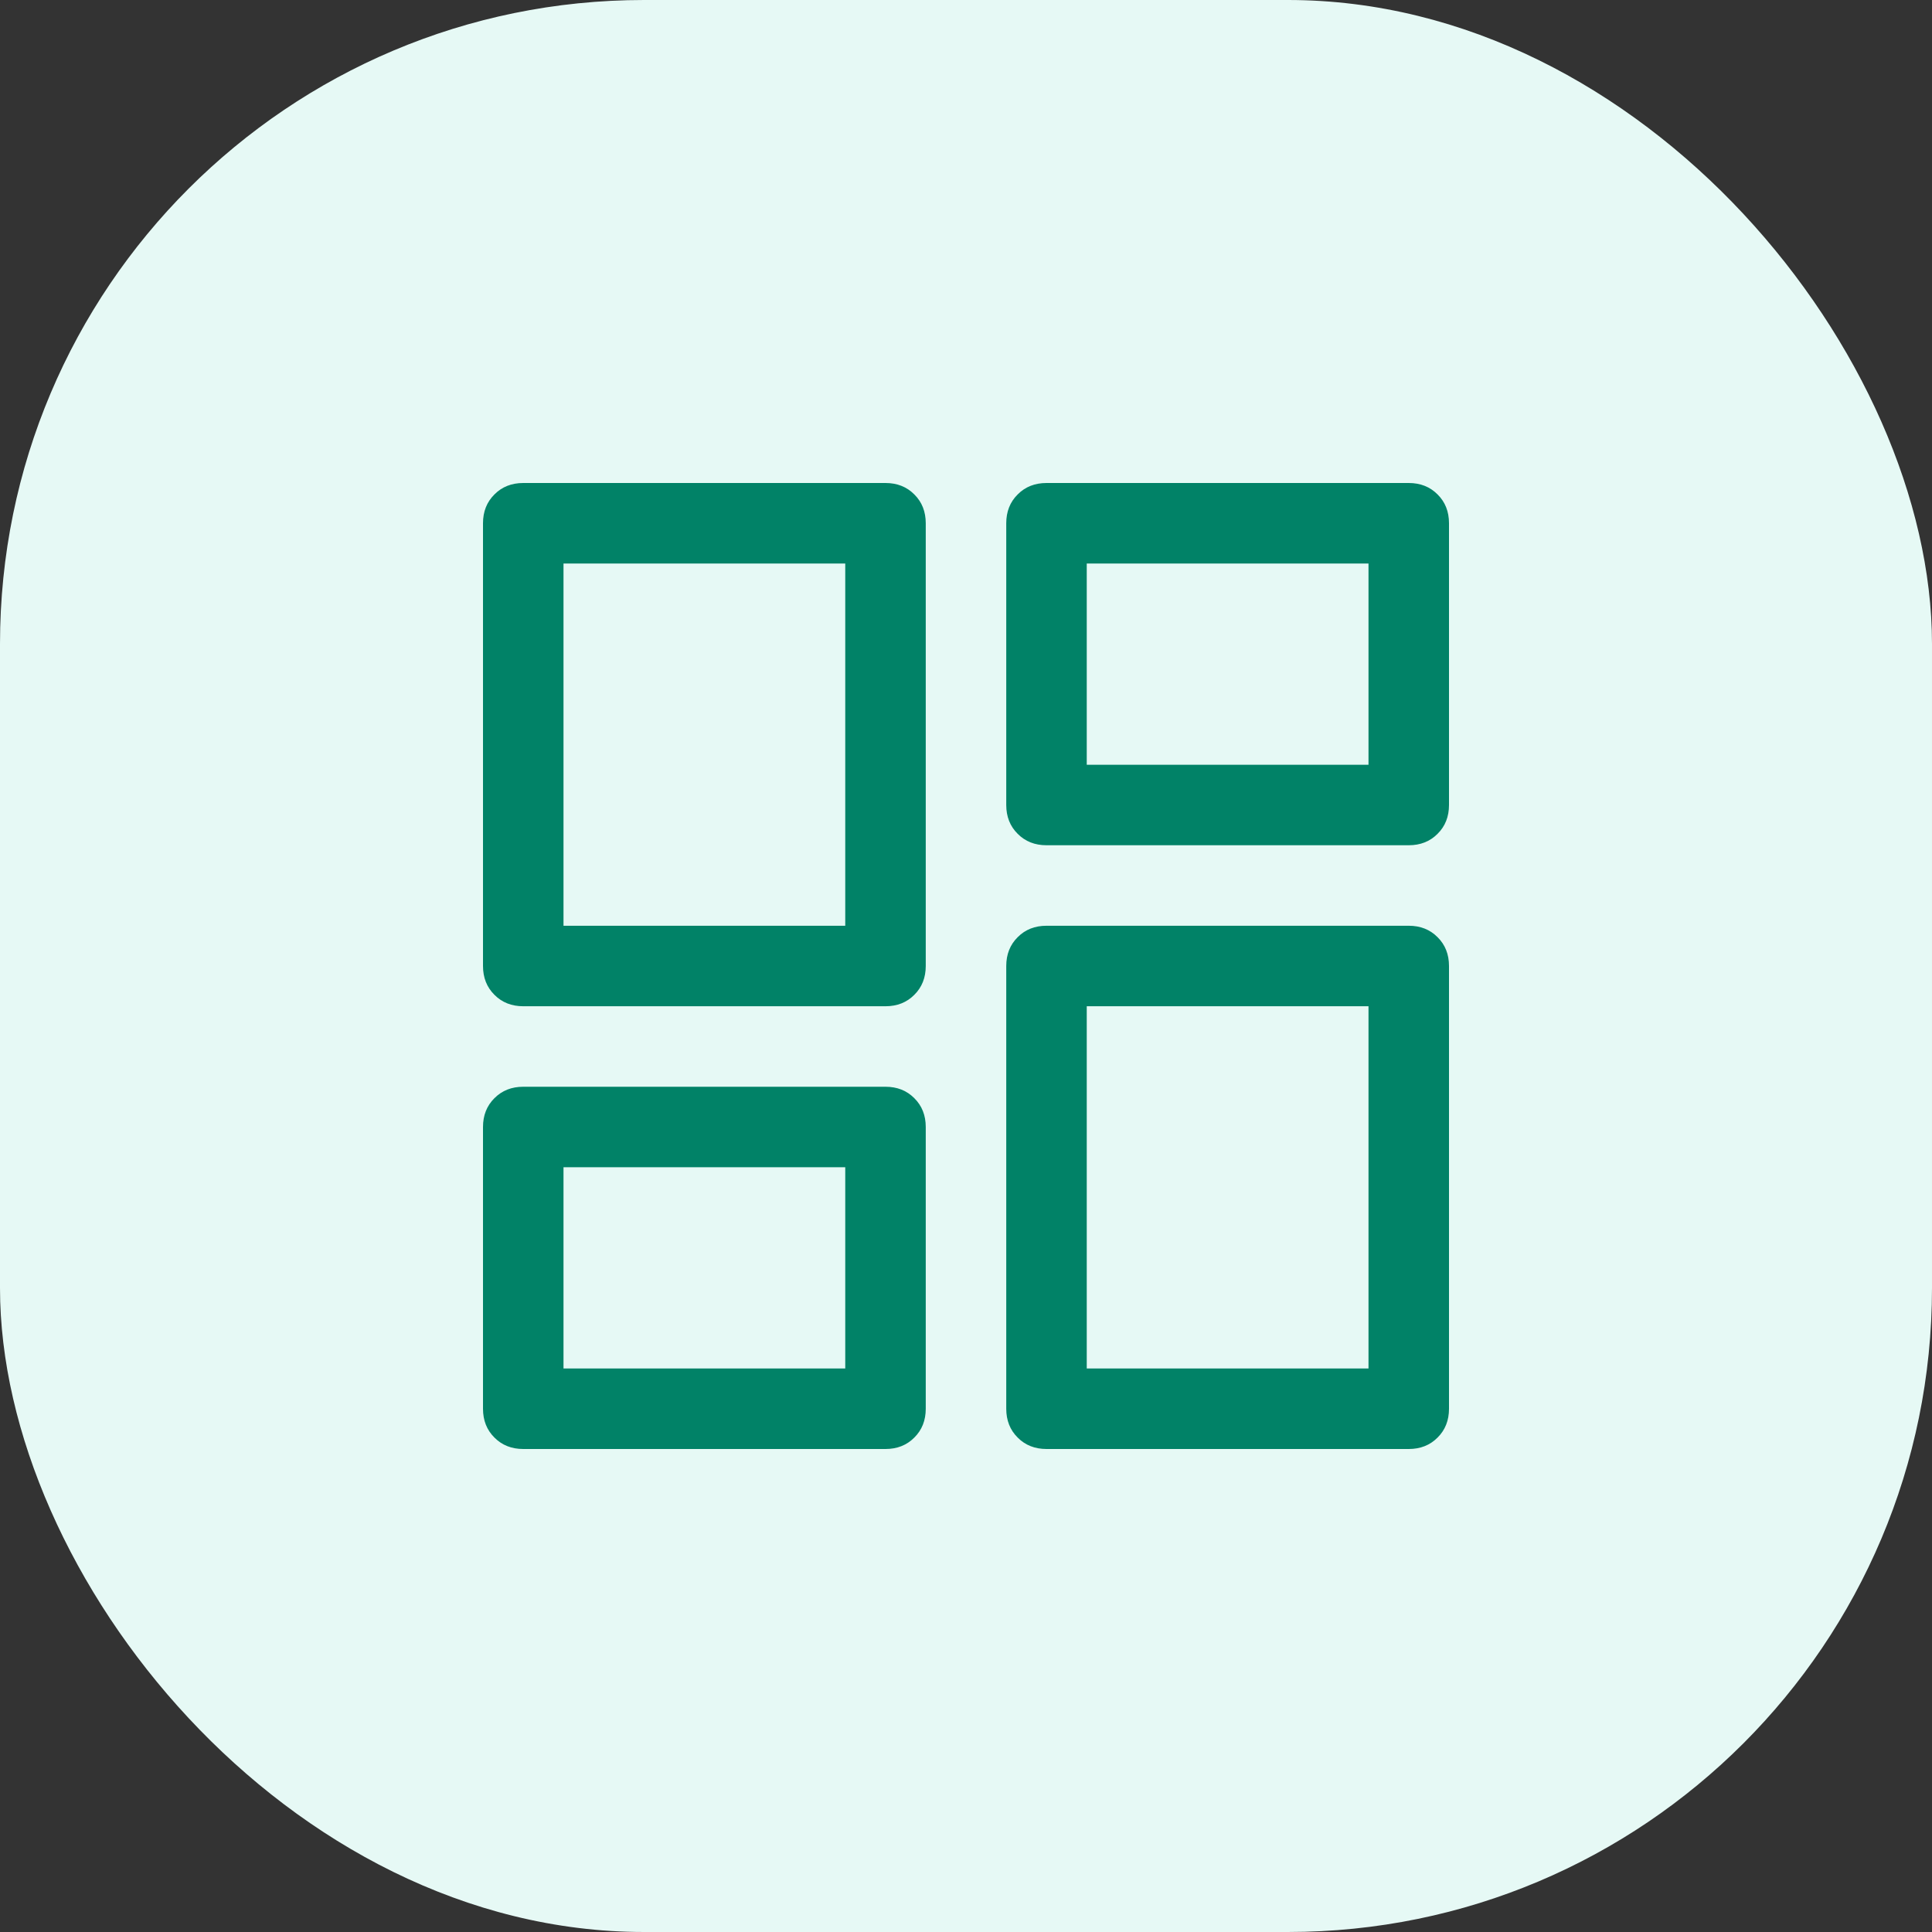 <svg width="24" height="24" viewBox="0 0 24 24" fill="none" xmlns="http://www.w3.org/2000/svg">
<rect x="0" y="0" width="24" height="24" fill="#333333" stroke="none"/>
<rect width="24" height="24" rx="8" fill="#E6F9F5"/>
<path d="M12.5 10V6.5C12.5 6.356 12.547 6.236 12.642 6.142C12.736 6.047 12.856 6 13 6H17.5C17.644 6 17.764 6.047 17.858 6.142C17.953 6.236 18 6.356 18 6.5V10C18 10.144 17.953 10.264 17.858 10.358C17.764 10.453 17.644 10.5 17.5 10.5H13C12.856 10.5 12.736 10.453 12.642 10.358C12.547 10.264 12.5 10.144 12.5 10ZM6 12V6.5C6 6.356 6.047 6.236 6.142 6.142C6.236 6.047 6.356 6 6.5 6H11C11.144 6 11.264 6.047 11.358 6.142C11.453 6.236 11.5 6.356 11.5 6.5V12C11.5 12.144 11.453 12.264 11.358 12.358C11.264 12.453 11.144 12.5 11 12.5H6.5C6.356 12.5 6.236 12.453 6.142 12.358C6.047 12.264 6 12.144 6 12ZM12.5 17.5V12C12.5 11.856 12.547 11.736 12.642 11.642C12.736 11.547 12.856 11.5 13 11.5H17.5C17.644 11.5 17.764 11.547 17.858 11.642C17.953 11.736 18 11.856 18 12V17.5C18 17.644 17.953 17.764 17.858 17.858C17.764 17.953 17.644 18 17.5 18H13C12.856 18 12.736 17.953 12.642 17.858C12.547 17.764 12.5 17.644 12.5 17.5ZM6 17.5V14C6 13.856 6.047 13.736 6.142 13.642C6.236 13.547 6.356 13.5 6.5 13.5H11C11.144 13.5 11.264 13.547 11.358 13.642C11.453 13.736 11.5 13.856 11.5 14V17.5C11.5 17.644 11.453 17.764 11.358 17.858C11.264 17.953 11.144 18 11 18H6.5C6.356 18 6.236 17.953 6.142 17.858C6.047 17.764 6 17.644 6 17.5ZM7 11.5H10.5V7H7V11.5ZM13.5 17H17V12.5H13.5V17ZM13.5 9.5H17V7H13.5V9.5ZM7 17H10.5V14.5H7V17Z" fill="#018267"/>
</svg>
